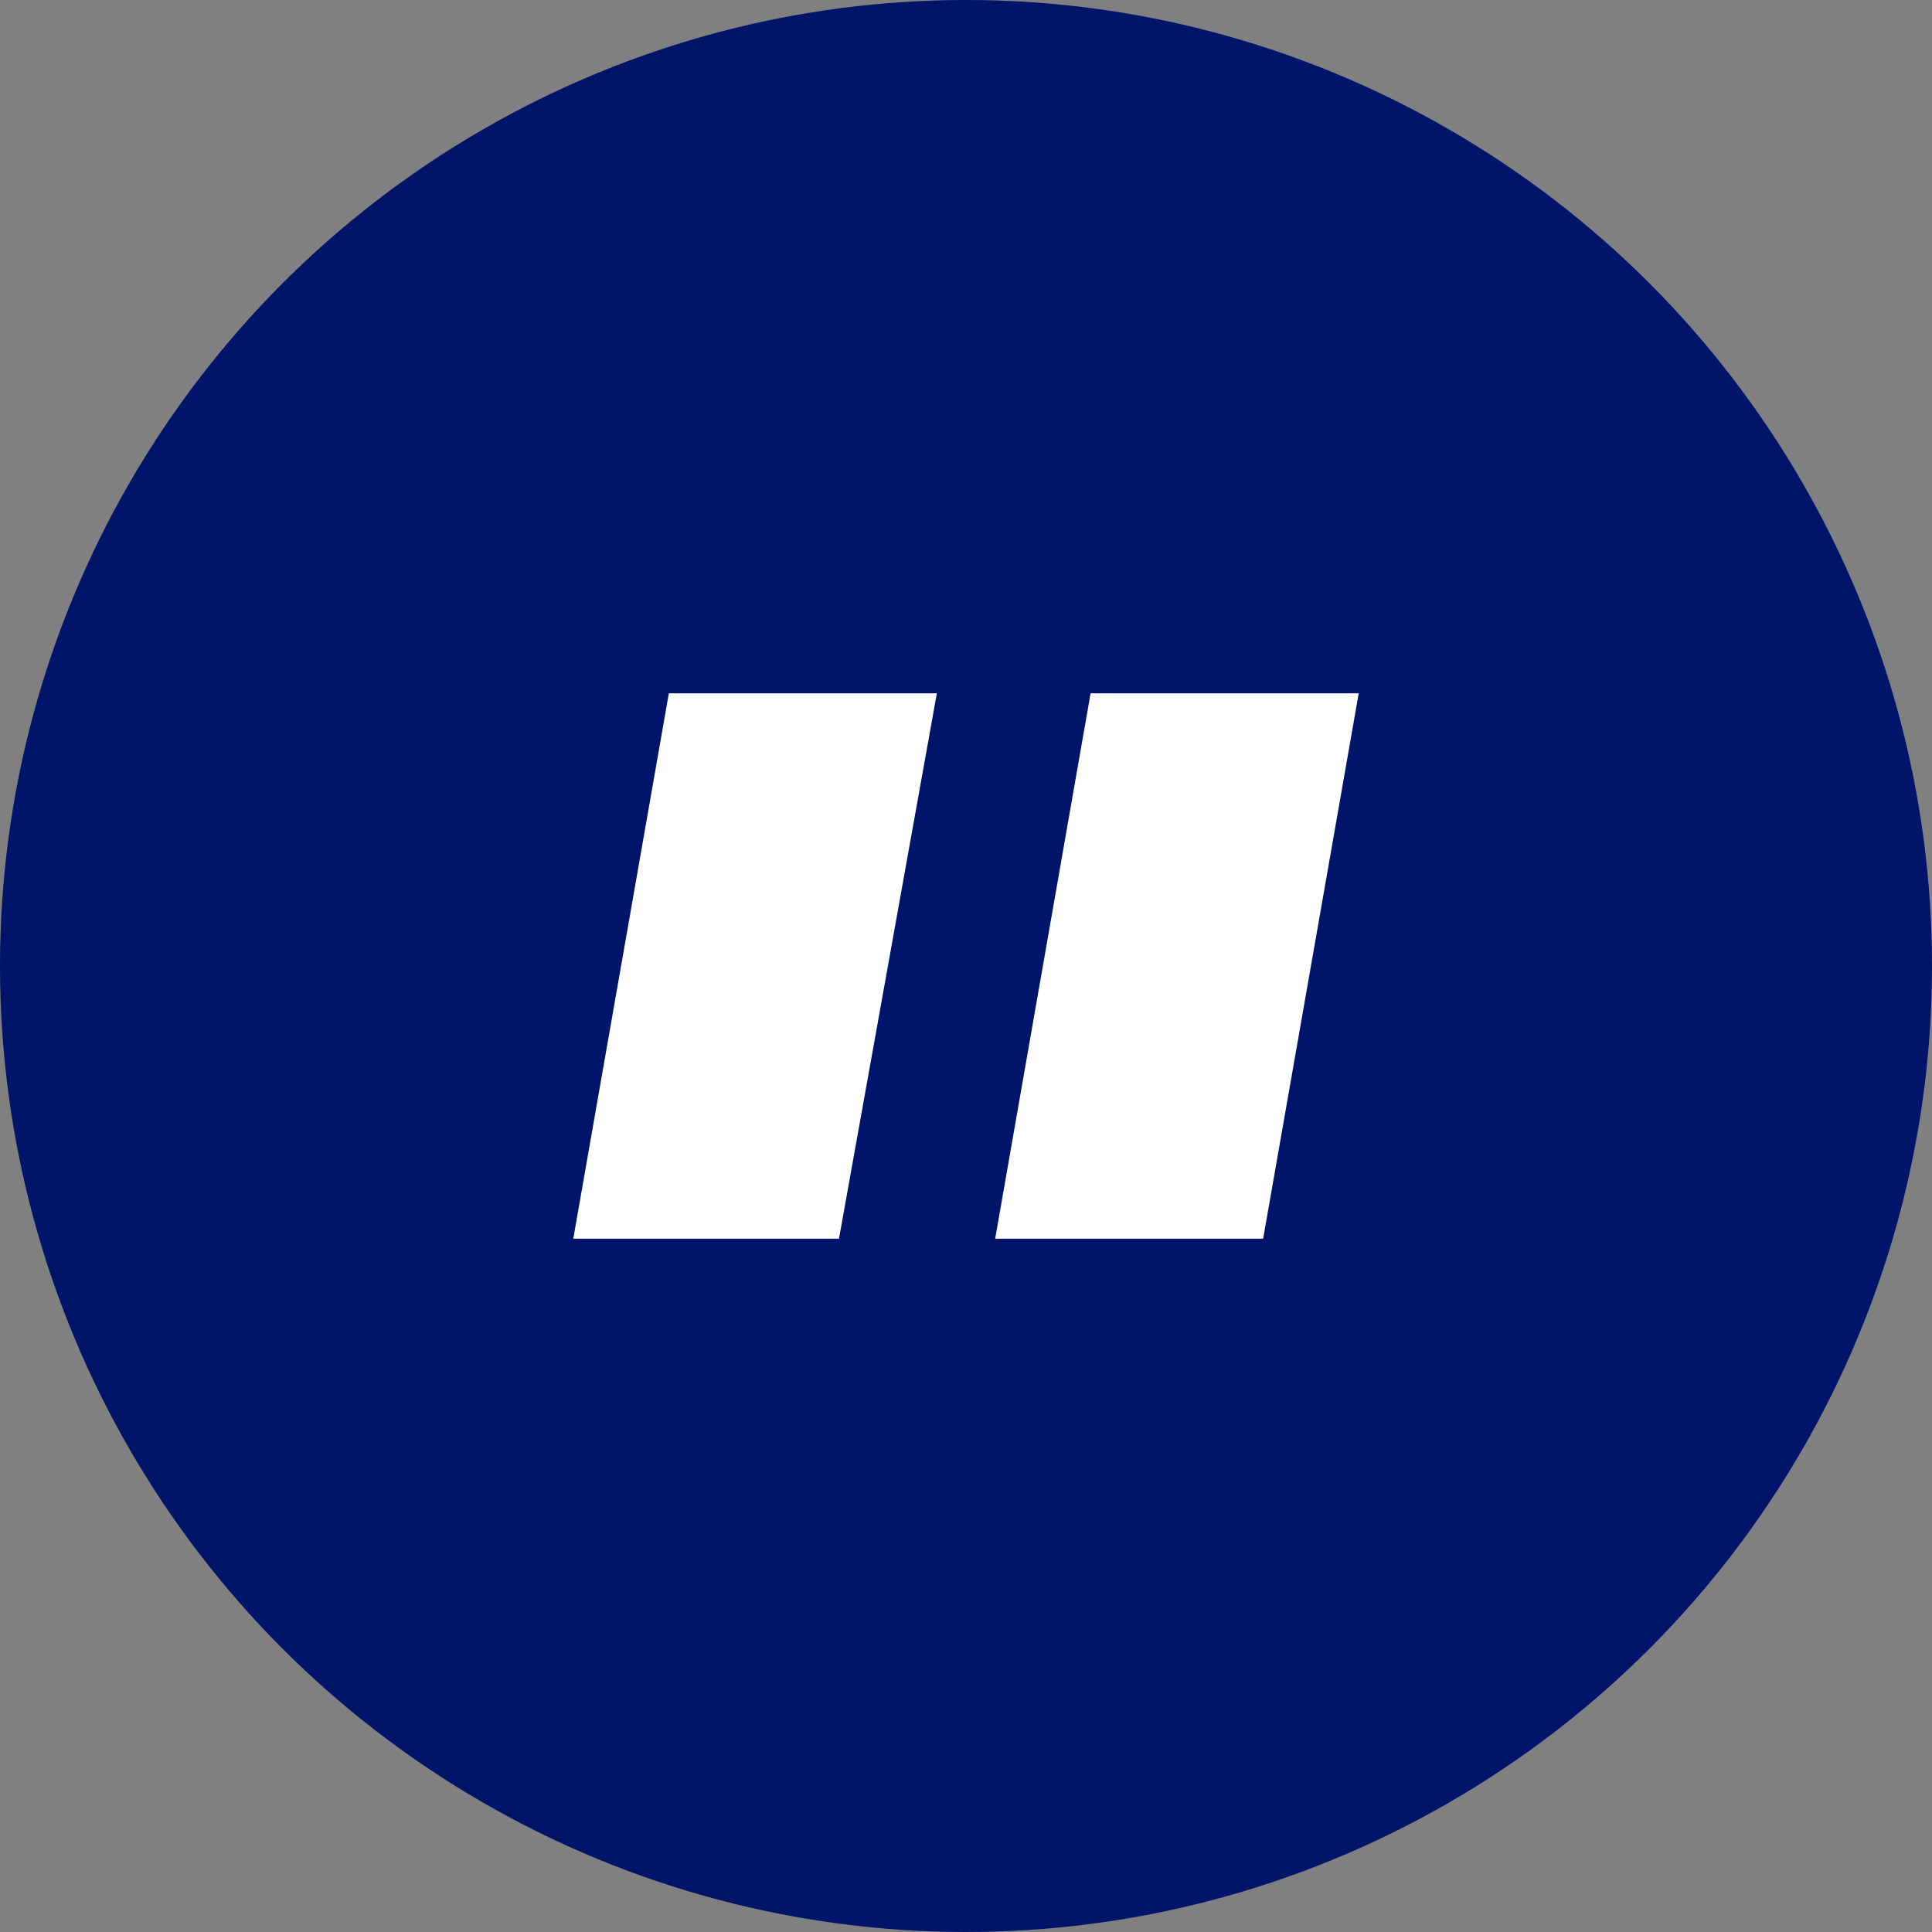 <svg xmlns="http://www.w3.org/2000/svg" width="82" height="82" viewBox="0 0 82 82">
  <rect x="0" y="0" width="82" height="82" fill="#808080" stroke="none"/>
  <g id="Group_5479" data-name="Group 5479" transform="translate(-39 -1657)">
    <circle id="Ellipse_42" data-name="Ellipse 42" cx="41" cy="41" r="41" transform="translate(39 1657)" fill="#001469"/>
    <path id="Path_19893" data-name="Path 19893" d="M5.55,5.4H16.925L12.771,28.547H1.494Zm17.9,0H34.83L30.774,28.547H19.4Z" transform="translate(61.838 1681.026)" fill="#fff"/>
  </g>
</svg>
